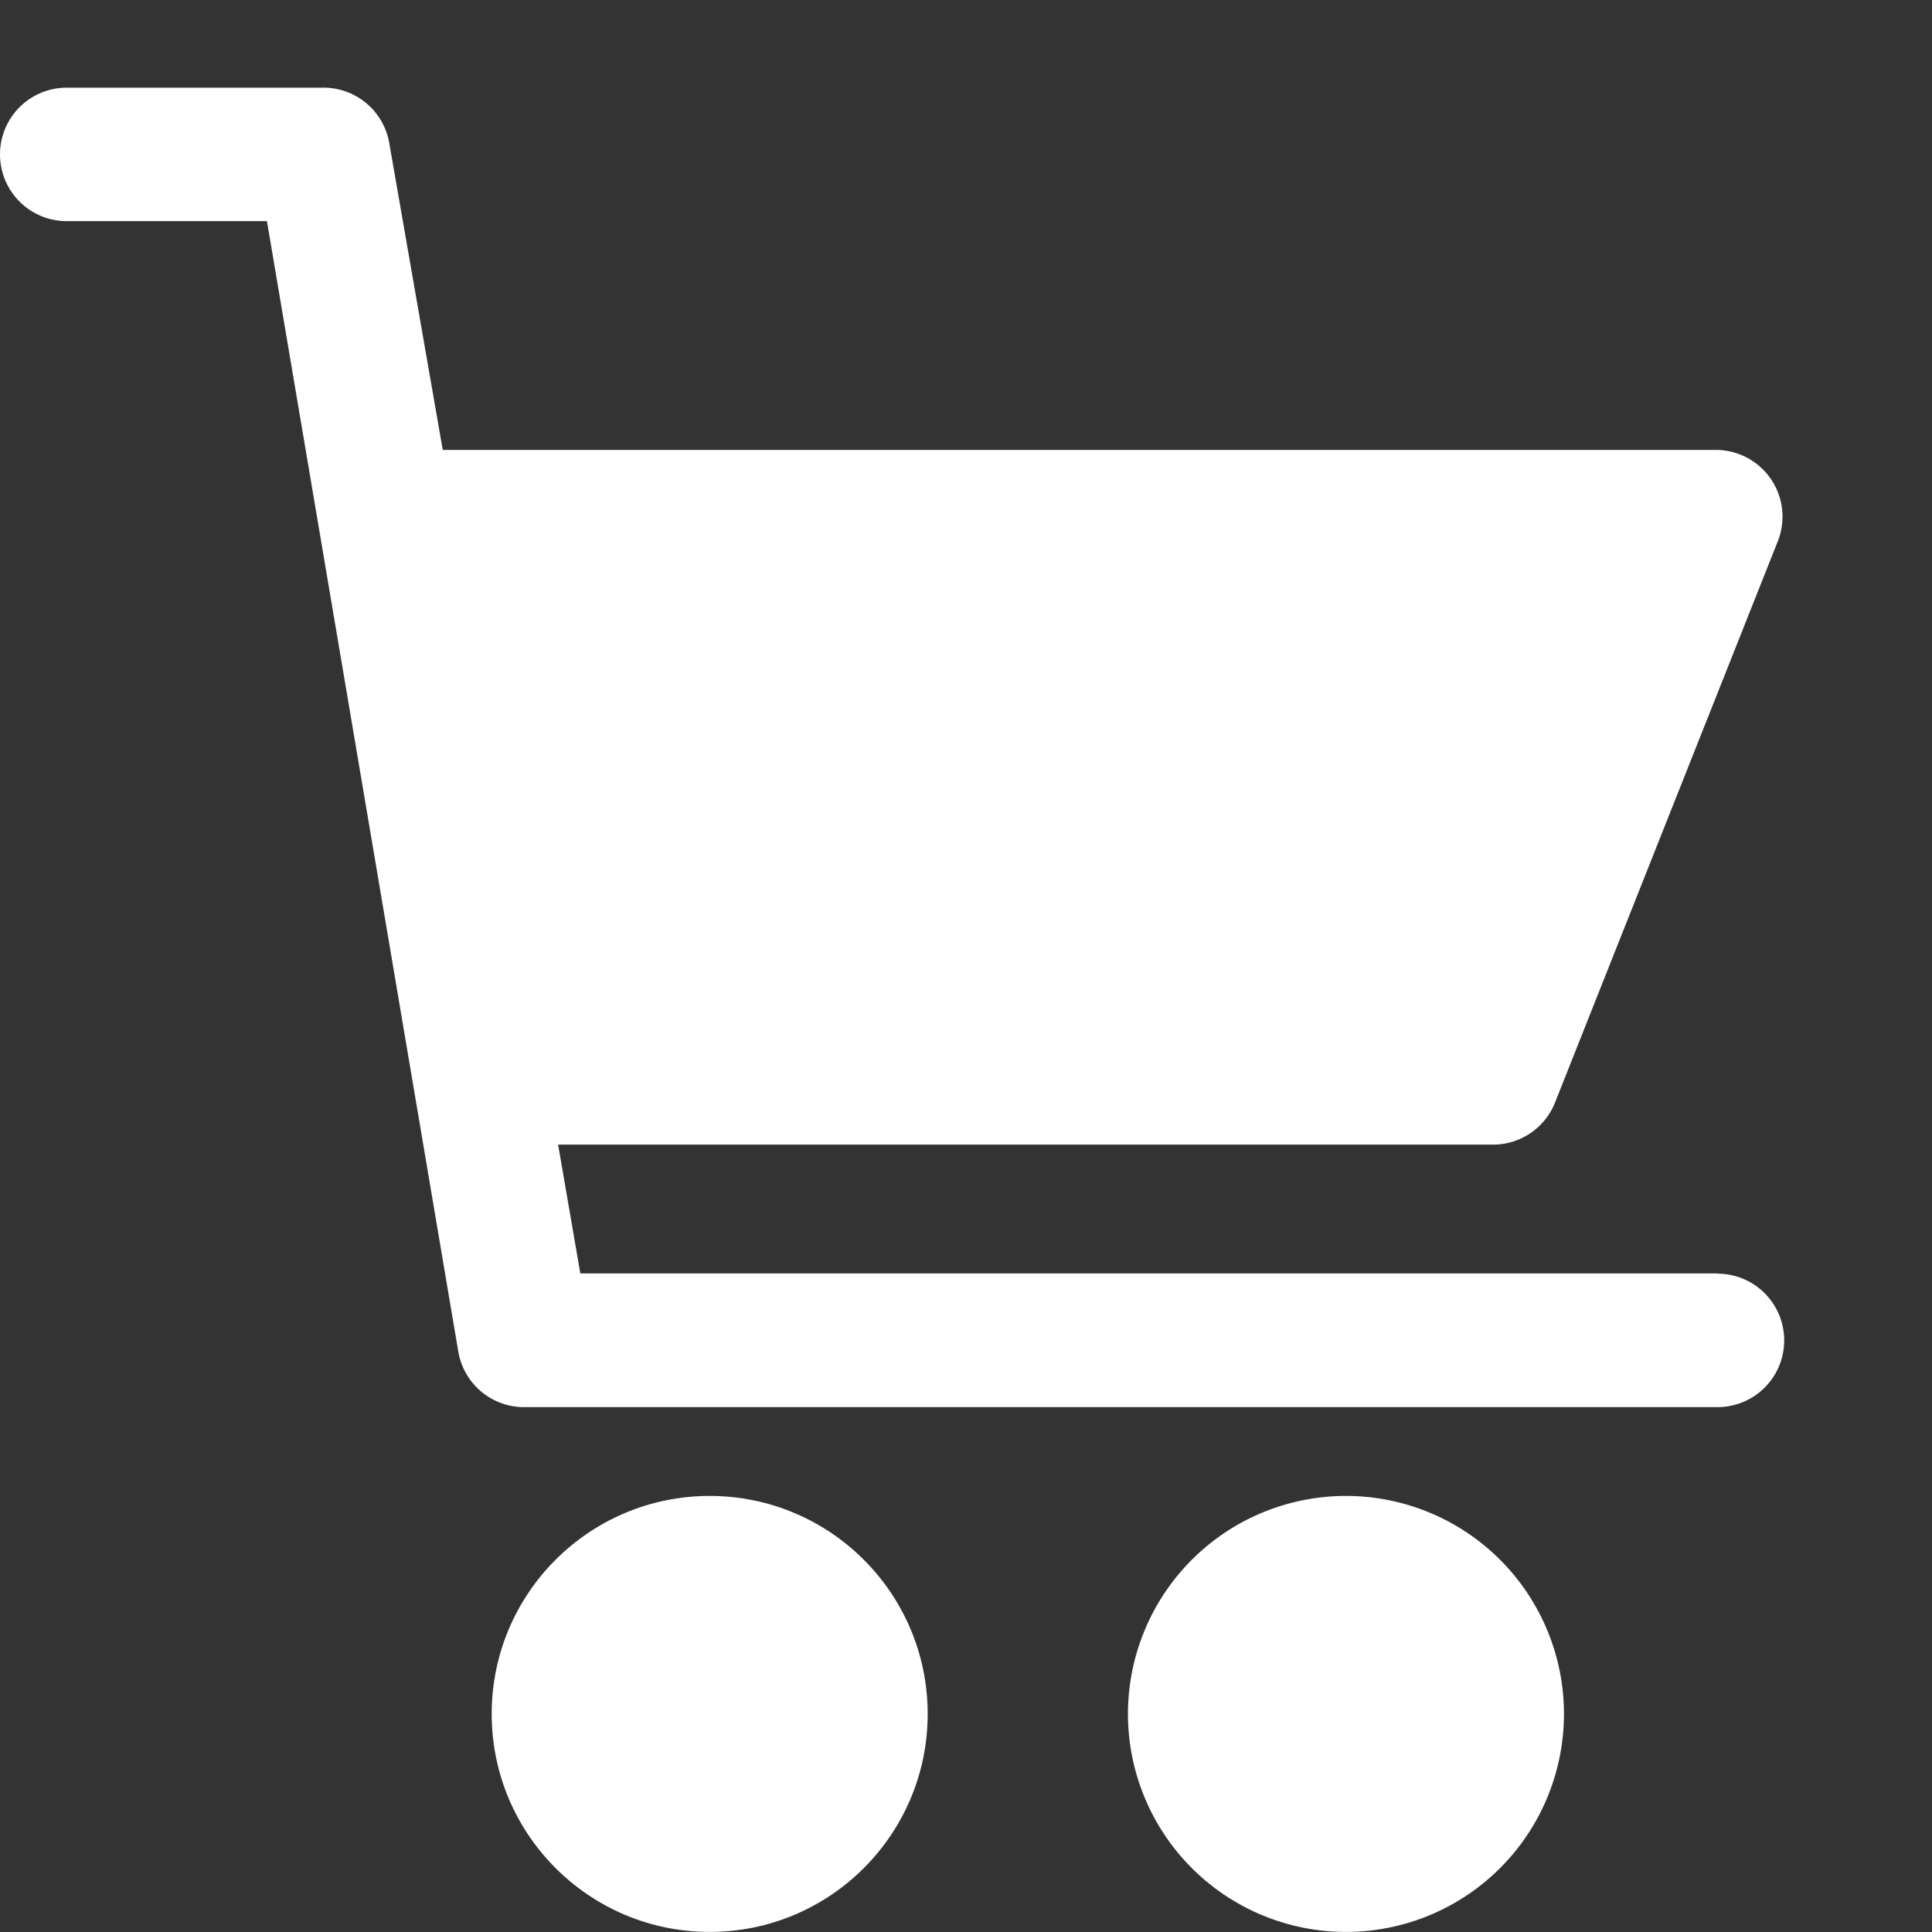 <svg id="cart_icon" xmlns="http://www.w3.org/2000/svg" xmlns:xlink="http://www.w3.org/1999/xlink" width="24" height="24" viewBox="0 0 24 24">
  <rect x="0" y="0" width="24" height="24" fill="#333333" stroke="none"/>
  <defs>
    <clipPath id="clip-path">
      <rect id="base" width="24" height="24" transform="translate(-2007 -420) rotate(180)" fill="#fff"/>
    </clipPath>
  </defs>
  <g id="cart_icon-2" data-name="cart_icon" transform="translate(2031 444)" clip-path="url(#clip-path)">
    <g id="cart" transform="translate(-2031.391 -445.963)">
      <g id="Group_2347" data-name="Group 2347" transform="translate(0.391 1.963)">
        <g id="Group_2346" data-name="Group 2346">
          <ellipse id="Ellipse_201" data-name="Ellipse 201" cx="2.708" cy="2.708" rx="2.708" ry="2.708" transform="translate(6.108 18.583)" fill="#fff"/>
          <path id="Path_1505" data-name="Path 1505" d="M17.777,18.326h0a2.708,2.708,0,1,0,2.708,2.708A2.708,2.708,0,0,0,17.777,18.326Z" transform="translate(-1.057 0.257)" fill="#fff"/>
          <path id="Path_1506" data-name="Path 1506" d="M21.726,14.73H7.6l-.276-1.6H18.935a.829.829,0,0,0,.774-.525l2.764-6.964A.829.829,0,0,0,21.7,4.5H5.891L5.227.691A.829.829,0,0,0,4.4,0H1.22a.829.829,0,1,0,0,1.658H3.707L6.084,15.7a.829.829,0,0,0,.829.691H21.726a.829.829,0,1,0,0-1.658Z" transform="translate(-0.391 1.089)" fill="#fff"/>
        </g>
      </g>
    </g>
  </g>
</svg>

